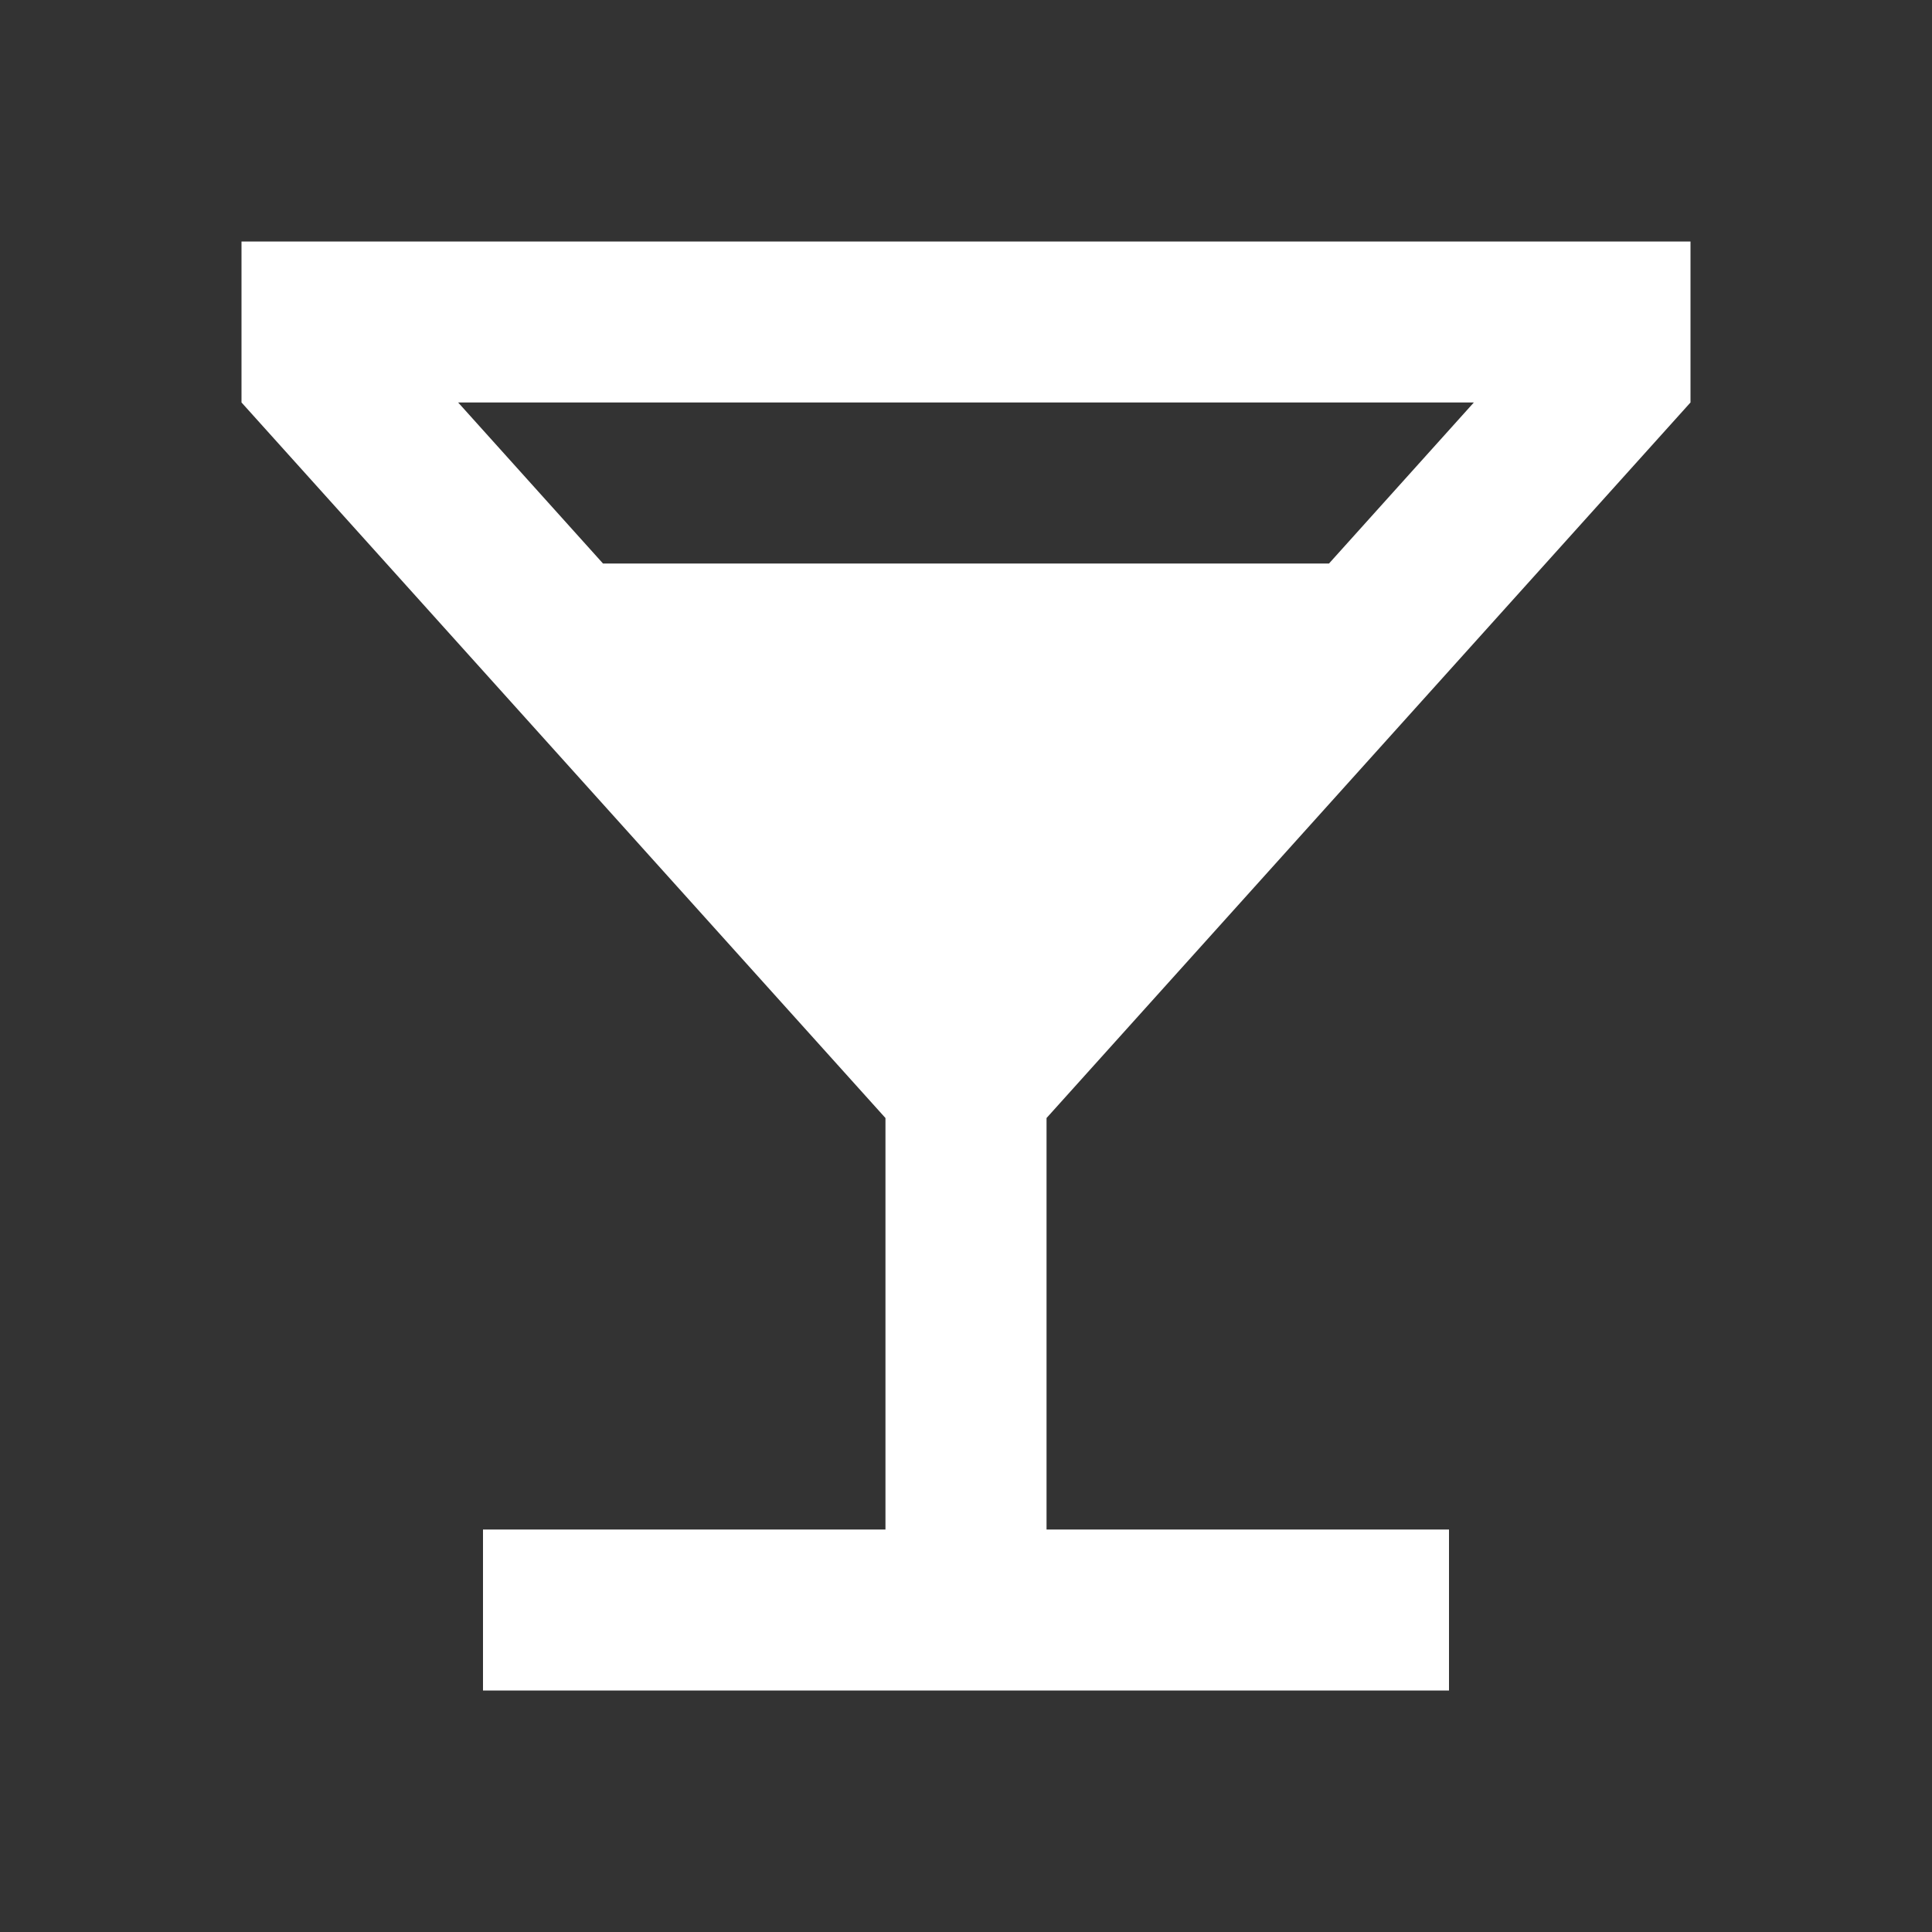 <svg width="16" height="16" viewBox="0 0 16 16" fill="none" xmlns="http://www.w3.org/2000/svg">
<rect x="0" y="0" width="16" height="16" fill="#333333" stroke="none"/>
<path d="M7.333 12.667V9.259L2 3.333V2H14V3.333L8.667 9.259V12.667H12V14H4V12.667H7.333ZM4.994 4.667H11.006L12.206 3.333H3.794L4.994 4.667Z" fill="white"/>
</svg>

